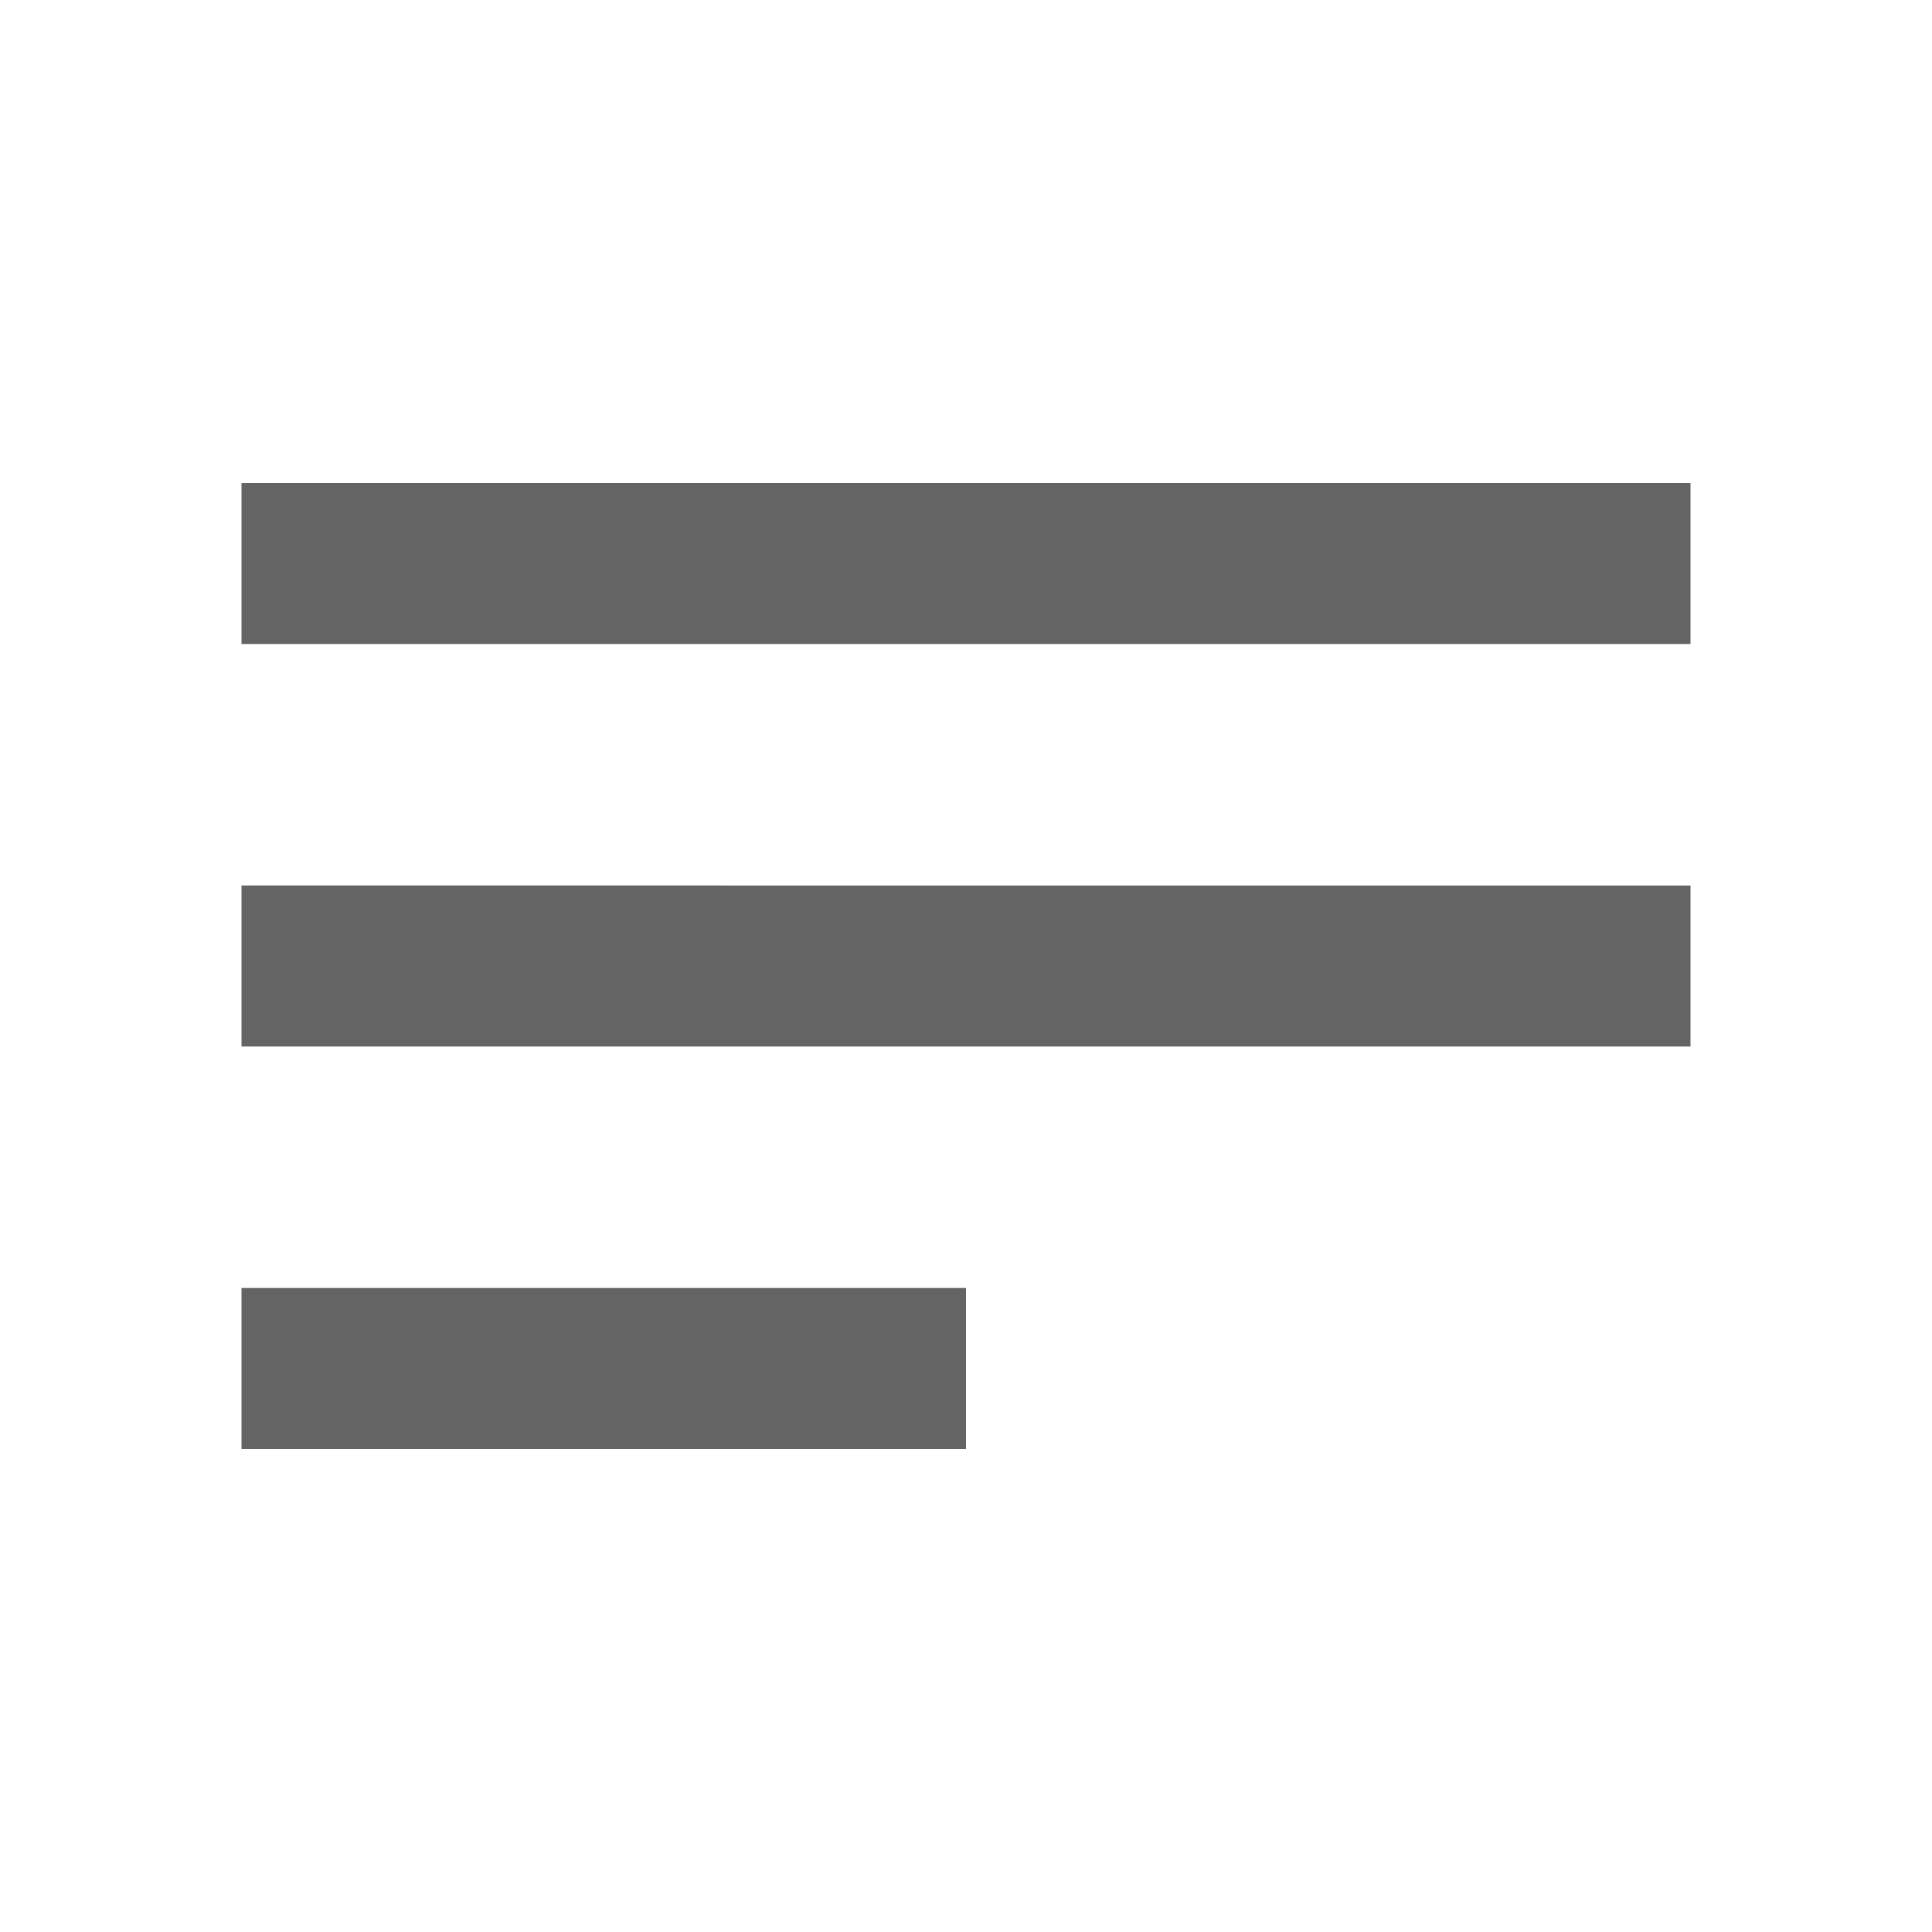 <?xml version="1.0"?>
<svg xmlns="http://www.w3.org/2000/svg" xmlns:xlink="http://www.w3.org/1999/xlink" aria-hidden="true" width="1em" height="1em" viewBox="0 0 24 24" data-icon="mdi:text" data-width="1em" data-height="1em" data-inline="false" class="iconify"><path d="M21 6v2H3V6h18M3 18h9v-2H3v2m0-5h18v-2H3v2z" fill="#646464"/></svg>
